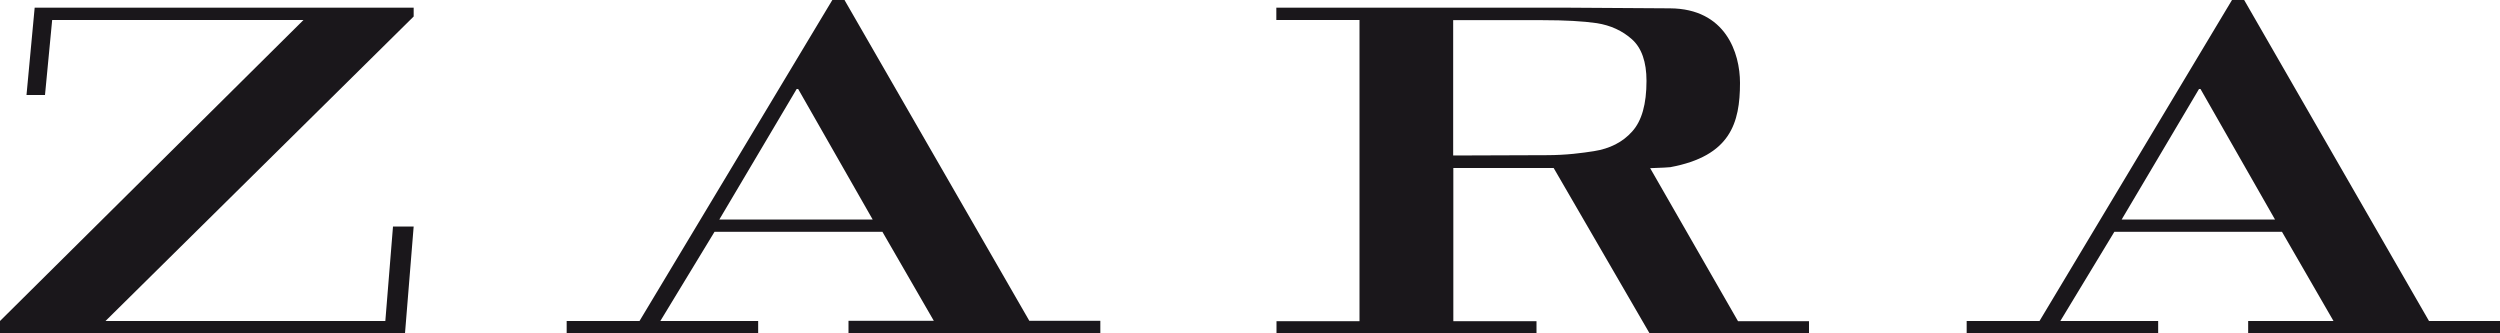 <?xml version="1.0" encoding="UTF-8"?>
<svg id="Layer_2" data-name="Layer 2" xmlns="http://www.w3.org/2000/svg" viewBox="0 0 150 20">
  <defs>
    <style>
      .cls-1 {
        fill: #1a171b;
        fill-rule: evenodd;
      }
    </style>
  </defs>
  <path class="cls-1" d="m24.31,20H0v-.74L18.21,1.2H3.13l-.43,4.5h-1.11L2.08.46h22.74v.53L6.33,19.26h16.79s.46-5.67.46-5.67h1.24l-.52,6.41h0Zm112.62-6.09h-10.07l-3.24,5.35h5.87v.74h-11.49v-.74h4.37L133.92,0h.73l11.09,19.26h4.26v.74h-15.11v-.74h5.12l-3.09-5.35h0Zm-9.63-.74h9.2l-4.47-7.83h-.09l-4.64,7.83h0Zm-74.36.74h-10.07l-3.25,5.35h5.87v.74h-11.49v-.74h4.37L49.94,0h.73l11.09,19.25h4.26v.74h-15.11v-.74h5.12l-3.09-5.35h0Zm-9.78-.74h9.2l-4.47-7.83h-.09l-4.64,7.83h0Zm38.41,6.1V1.2h-4.99V.46h17.37l6.25.04c3.34.02,4.2,2.68,4.2,4.47,0,2.42-.58,4.39-4.18,5.06-.06.01-.54.04-1.21.06l5.27,9.18h4.26v.74h-9.56l-5.76-9.93h-6.02s0,9.19,0,9.19h4.99v.74h-15.6v-.74h4.99Zm5.62-18.06v8.12l5.6-.02c1.2,0,2.13-.13,2.84-.24.96-.15,1.73-.54,2.3-1.18.58-.64.86-1.65.86-3.04,0-1.13-.29-1.97-.87-2.49-.58-.52-1.29-.84-2.11-.97-.83-.12-1.91-.18-3.25-.18h-5.37Z"/>
</svg>